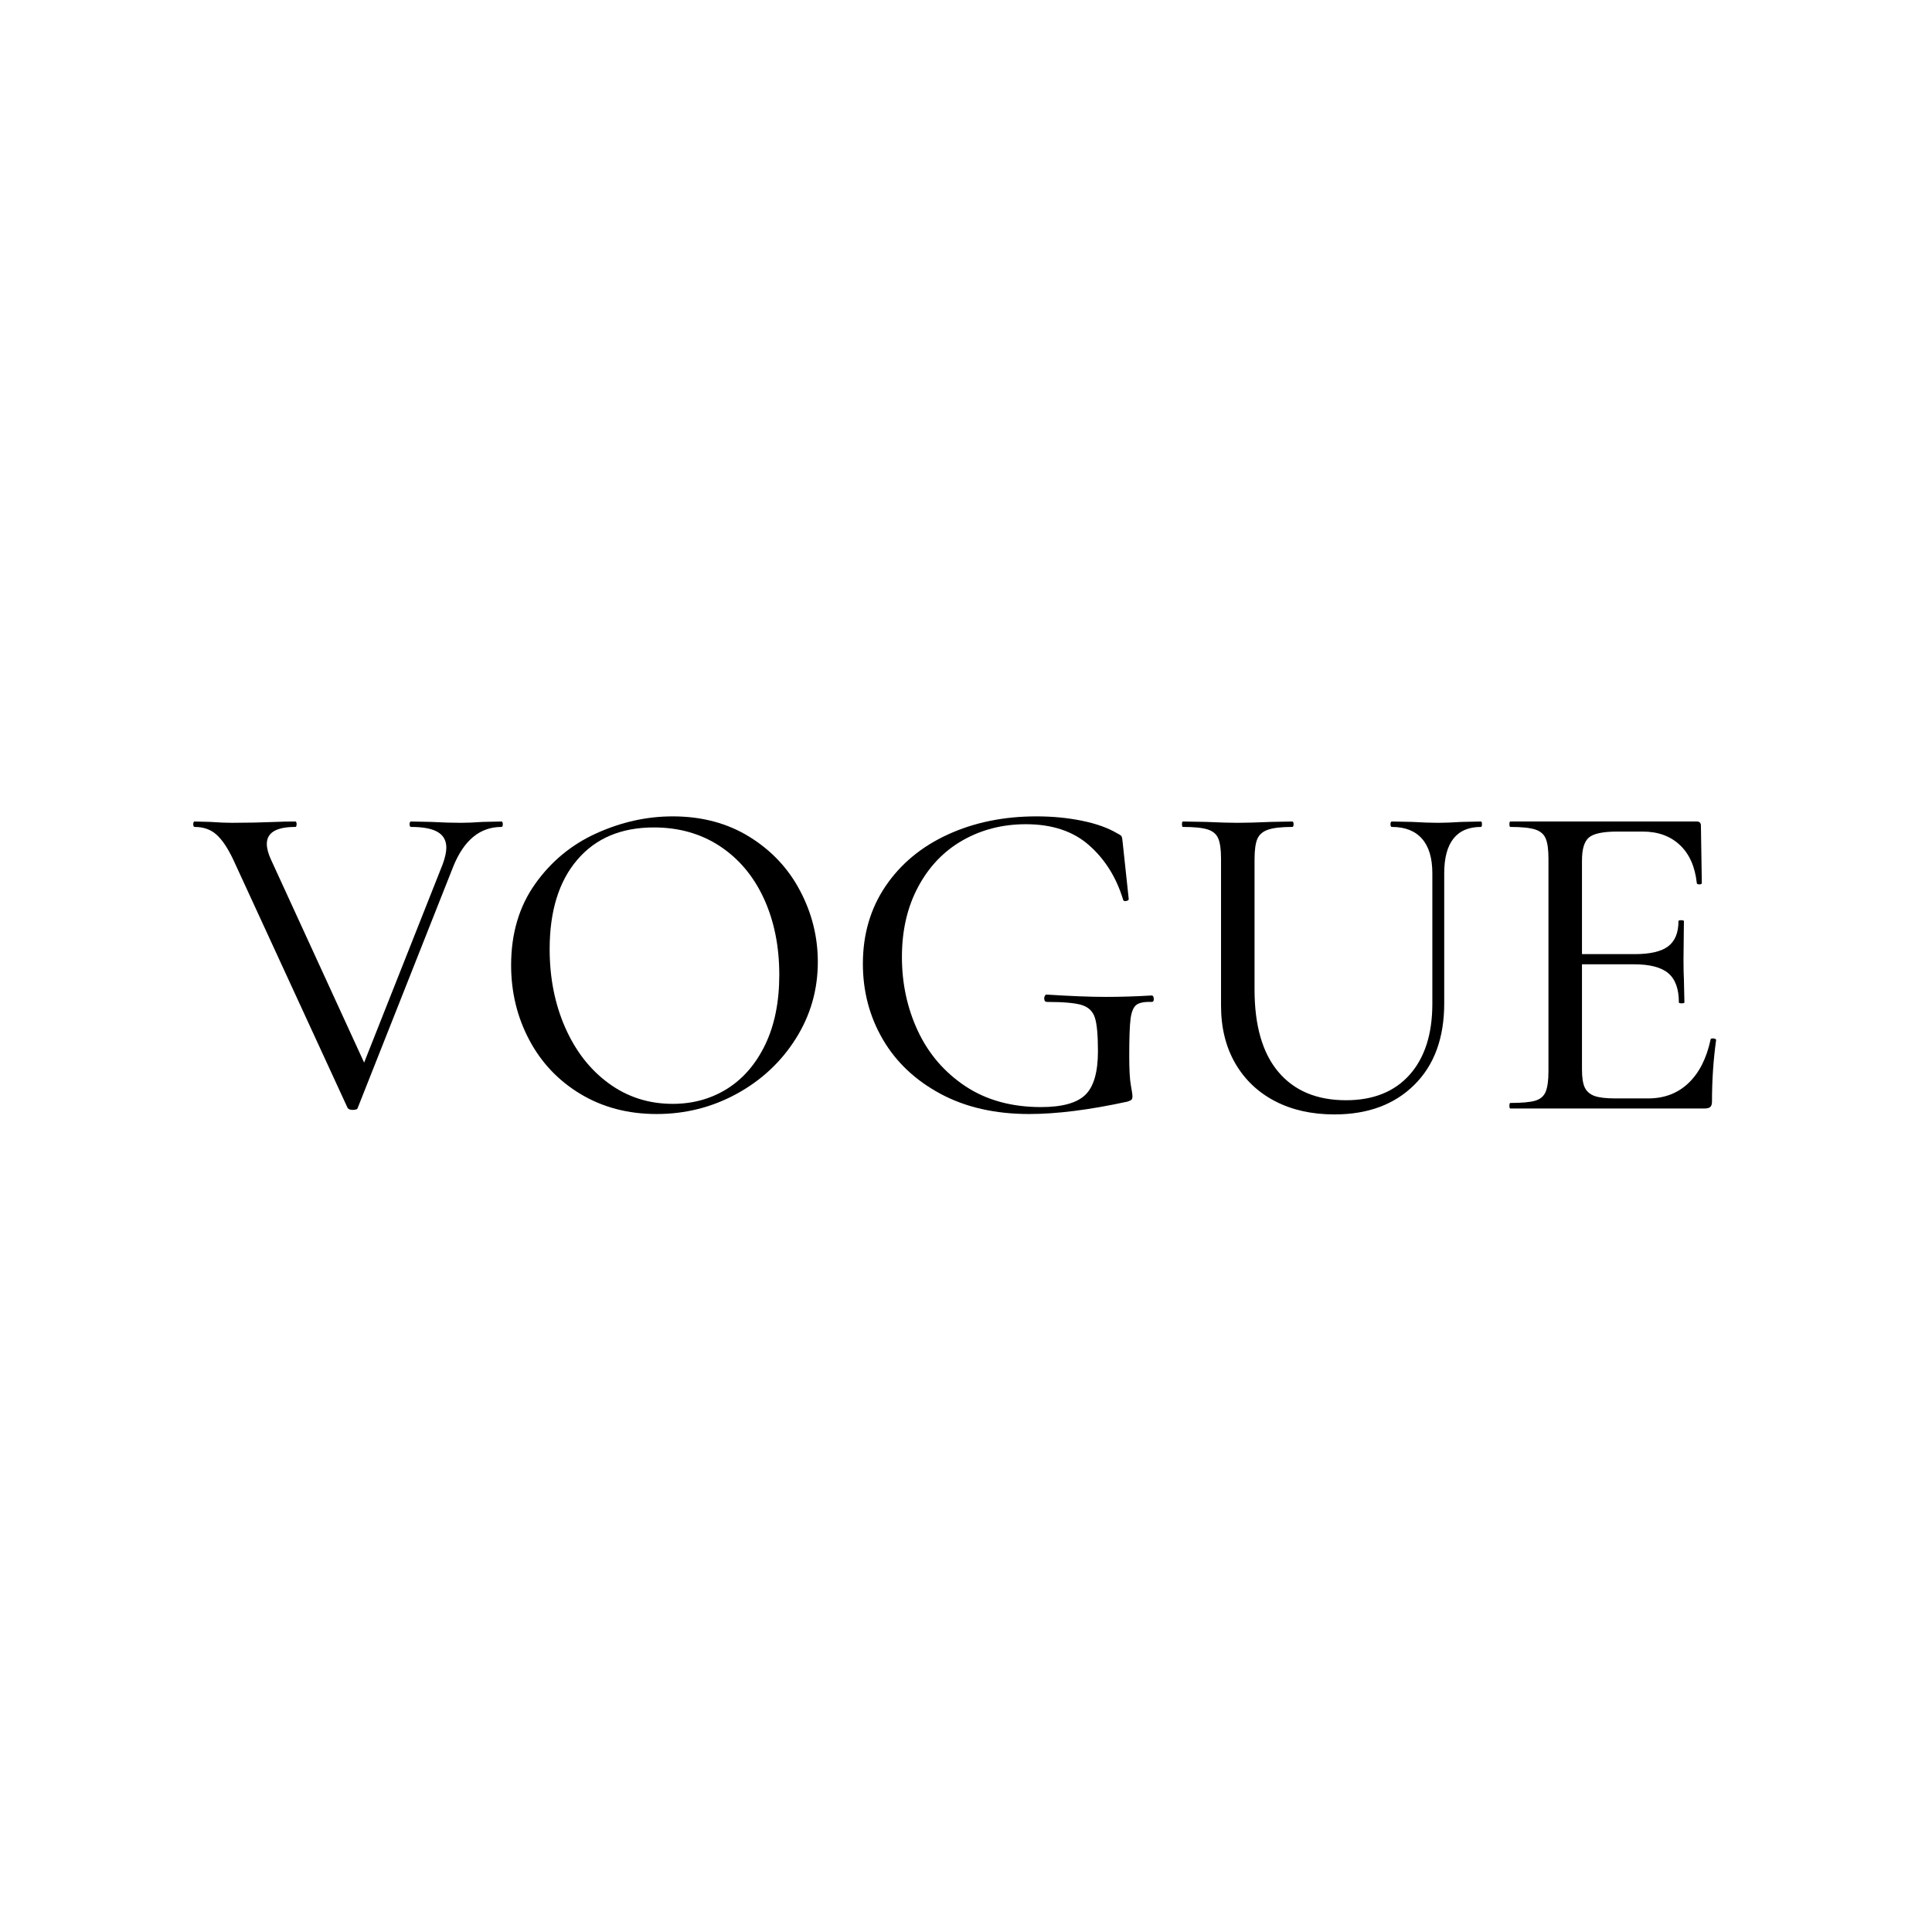 <svg version="1.0" preserveAspectRatio="xMidYMid meet" height="400" viewBox="0 0 300 300" zoomAndPan="magnify" width="400" xmlns:xlink="http://www.w3.org/1999/xlink" xmlns="http://www.w3.org/2000/svg"><defs><g></g></defs><rect fill-opacity="1" height="360" y="-30" fill="#ffffff" width="360" x="-30"></rect><rect fill-opacity="1" height="360" y="-30" fill="#ffffff" width="360" x="-30"></rect><g fill-opacity="1" fill="#000000"><g transform="translate(30.229, 172.125)"><g><path d="M 47.641 -44.562 C 47.773 -44.562 47.844 -44.422 47.844 -44.141 C 47.844 -43.859 47.773 -43.719 47.641 -43.719 C 44.305 -43.719 41.812 -41.672 40.156 -37.578 L 25.312 -0.078 C 25.27 0.117 25.008 0.219 24.531 0.219 C 24.156 0.219 23.895 0.117 23.75 -0.078 L 5.984 -38.656 C 5.129 -40.457 4.258 -41.75 3.375 -42.531 C 2.5 -43.32 1.375 -43.719 0 -43.719 C -0.145 -43.719 -0.219 -43.859 -0.219 -44.141 C -0.219 -44.422 -0.145 -44.562 0 -44.562 L 2.422 -44.5 C 3.754 -44.406 4.875 -44.359 5.781 -44.359 C 8.062 -44.359 10.344 -44.406 12.625 -44.5 C 13.383 -44.539 14.383 -44.562 15.625 -44.562 C 15.758 -44.562 15.828 -44.422 15.828 -44.141 C 15.828 -43.859 15.758 -43.719 15.625 -43.719 C 12.676 -43.719 11.203 -42.836 11.203 -41.078 C 11.203 -40.41 11.414 -39.602 11.844 -38.656 L 26.312 -7.125 L 38.516 -37.938 C 38.891 -38.977 39.078 -39.832 39.078 -40.5 C 39.078 -41.594 38.633 -42.398 37.75 -42.922 C 36.875 -43.453 35.488 -43.719 33.594 -43.719 C 33.445 -43.719 33.375 -43.859 33.375 -44.141 C 33.375 -44.422 33.445 -44.562 33.594 -44.562 L 36.719 -44.5 C 38.438 -44.406 39.984 -44.359 41.359 -44.359 C 42.266 -44.359 43.383 -44.406 44.719 -44.5 Z M 47.641 -44.562"></path></g></g></g><g fill-opacity="1" fill="#000000"><g transform="translate(75.866, 172.125)"><g><path d="M 26.094 0.859 C 21.676 0.859 17.742 -0.172 14.297 -2.234 C 10.848 -4.305 8.188 -7.113 6.312 -10.656 C 4.438 -14.195 3.5 -18.062 3.5 -22.25 C 3.5 -27.145 4.734 -31.336 7.203 -34.828 C 9.672 -38.328 12.844 -40.957 16.719 -42.719 C 20.594 -44.477 24.551 -45.359 28.594 -45.359 C 33.113 -45.359 37.082 -44.301 40.5 -42.188 C 43.926 -40.07 46.551 -37.273 48.375 -33.797 C 50.207 -30.328 51.125 -26.645 51.125 -22.75 C 51.125 -18.426 49.984 -14.457 47.703 -10.844 C 45.422 -7.227 42.363 -4.375 38.531 -2.281 C 34.707 -0.188 30.562 0.859 26.094 0.859 Z M 28.594 -0.719 C 31.727 -0.719 34.547 -1.5 37.047 -3.062 C 39.547 -4.633 41.52 -6.926 42.969 -9.938 C 44.414 -12.957 45.141 -16.562 45.141 -20.75 C 45.141 -25.176 44.344 -29.125 42.75 -32.594 C 41.156 -36.062 38.883 -38.77 35.938 -40.719 C 32.988 -42.664 29.566 -43.641 25.672 -43.641 C 20.586 -43.641 16.617 -41.961 13.766 -38.609 C 10.91 -35.266 9.484 -30.645 9.484 -24.75 C 9.484 -20.281 10.289 -16.211 11.906 -12.547 C 13.52 -8.891 15.773 -6.004 18.672 -3.891 C 21.578 -1.773 24.883 -0.719 28.594 -0.719 Z M 28.594 -0.719"></path></g></g></g><g fill-opacity="1" fill="#000000"><g transform="translate(130.488, 172.125)"><g><path d="M 29.312 0.859 C 24.031 0.859 19.441 -0.188 15.547 -2.281 C 11.648 -4.375 8.664 -7.191 6.594 -10.734 C 4.531 -14.273 3.5 -18.188 3.5 -22.469 C 3.5 -27.031 4.672 -31.047 7.016 -34.516 C 9.367 -37.984 12.586 -40.656 16.672 -42.531 C 20.766 -44.414 25.359 -45.359 30.453 -45.359 C 32.973 -45.359 35.336 -45.129 37.547 -44.672 C 39.754 -44.223 41.57 -43.57 43 -42.719 C 43.383 -42.531 43.609 -42.375 43.672 -42.25 C 43.742 -42.133 43.805 -41.766 43.859 -41.141 L 44.781 -32.516 C 44.781 -32.367 44.648 -32.27 44.391 -32.219 C 44.129 -32.176 43.973 -32.227 43.922 -32.375 C 42.879 -35.844 41.117 -38.672 38.641 -40.859 C 36.172 -43.047 32.895 -44.141 28.812 -44.141 C 25.195 -44.141 21.926 -43.305 19 -41.641 C 16.082 -39.984 13.781 -37.582 12.094 -34.438 C 10.406 -31.301 9.562 -27.664 9.562 -23.531 C 9.562 -19.395 10.391 -15.555 12.047 -12.016 C 13.711 -8.473 16.172 -5.617 19.422 -3.453 C 22.68 -1.297 26.594 -0.219 31.156 -0.219 C 34.438 -0.219 36.727 -0.848 38.031 -2.109 C 39.344 -3.367 40 -5.633 40 -8.906 C 40 -11.383 39.844 -13.109 39.531 -14.078 C 39.227 -15.055 38.566 -15.711 37.547 -16.047 C 36.523 -16.379 34.707 -16.547 32.094 -16.547 C 31.801 -16.547 31.656 -16.734 31.656 -17.109 C 31.656 -17.254 31.691 -17.383 31.766 -17.5 C 31.836 -17.625 31.922 -17.688 32.016 -17.688 C 35.816 -17.445 38.883 -17.328 41.219 -17.328 C 43.445 -17.328 45.82 -17.398 48.344 -17.547 C 48.539 -17.547 48.648 -17.379 48.672 -17.047 C 48.691 -16.711 48.582 -16.547 48.344 -16.547 C 47.207 -16.586 46.41 -16.43 45.953 -16.078 C 45.504 -15.723 45.207 -15 45.062 -13.906 C 44.926 -12.812 44.859 -10.91 44.859 -8.203 C 44.859 -6.055 44.941 -4.531 45.109 -3.625 C 45.273 -2.727 45.359 -2.16 45.359 -1.922 C 45.359 -1.641 45.305 -1.453 45.203 -1.359 C 45.109 -1.266 44.895 -1.164 44.562 -1.062 C 38.676 0.219 33.594 0.859 29.312 0.859 Z M 29.312 0.859"></path></g></g></g><g fill-opacity="1" fill="#000000"><g transform="translate(181.617, 172.125)"><g><path d="M 40.797 -36.516 C 40.797 -38.891 40.258 -40.68 39.188 -41.891 C 38.113 -43.109 36.555 -43.719 34.516 -43.719 C 34.367 -43.719 34.297 -43.859 34.297 -44.141 C 34.297 -44.422 34.367 -44.562 34.516 -44.562 L 37.656 -44.5 C 39.27 -44.406 40.625 -44.359 41.719 -44.359 C 42.625 -44.359 43.836 -44.406 45.359 -44.5 L 48.344 -44.562 C 48.445 -44.562 48.5 -44.422 48.5 -44.141 C 48.5 -43.859 48.445 -43.719 48.344 -43.719 C 46.445 -43.719 45.02 -43.109 44.062 -41.891 C 43.113 -40.68 42.641 -38.891 42.641 -36.516 L 42.641 -16.328 C 42.641 -10.953 41.094 -6.734 38 -3.672 C 34.914 -0.609 30.781 0.922 25.594 0.922 C 22.082 0.922 19.004 0.234 16.359 -1.141 C 13.723 -2.516 11.664 -4.473 10.188 -7.016 C 8.719 -9.566 7.984 -12.551 7.984 -15.969 L 7.984 -38.797 C 7.984 -40.223 7.836 -41.27 7.547 -41.938 C 7.266 -42.602 6.719 -43.066 5.906 -43.328 C 5.102 -43.586 3.82 -43.719 2.062 -43.719 C 1.969 -43.719 1.922 -43.859 1.922 -44.141 C 1.922 -44.422 1.969 -44.562 2.062 -44.562 L 5.641 -44.5 C 7.723 -44.406 9.359 -44.359 10.547 -44.359 C 11.879 -44.359 13.594 -44.406 15.688 -44.5 L 19.047 -44.562 C 19.18 -44.562 19.25 -44.422 19.25 -44.141 C 19.25 -43.859 19.18 -43.719 19.047 -43.719 C 17.328 -43.719 16.062 -43.57 15.25 -43.281 C 14.445 -43 13.898 -42.516 13.609 -41.828 C 13.328 -41.141 13.188 -40.082 13.188 -38.656 L 13.188 -18.469 C 13.188 -12.863 14.422 -8.598 16.891 -5.672 C 19.367 -2.742 22.867 -1.281 27.391 -1.281 C 31.617 -1.281 34.91 -2.598 37.266 -5.234 C 39.617 -7.879 40.797 -11.555 40.797 -16.266 Z M 40.797 -36.516"></path></g></g></g><g fill-opacity="1" fill="#000000"><g transform="translate(231.461, 172.125)"><g><path d="M 34.156 -10.703 C 34.156 -10.836 34.297 -10.895 34.578 -10.875 C 34.867 -10.852 35.016 -10.77 35.016 -10.625 C 34.586 -7.531 34.375 -4.344 34.375 -1.062 C 34.375 -0.688 34.289 -0.414 34.125 -0.25 C 33.957 -0.082 33.66 0 33.234 0 L 3.062 0 C 2.969 0 2.922 -0.141 2.922 -0.422 C 2.922 -0.711 2.969 -0.859 3.062 -0.859 C 4.82 -0.859 6.102 -0.973 6.906 -1.203 C 7.719 -1.441 8.266 -1.906 8.547 -2.594 C 8.836 -3.289 8.984 -4.352 8.984 -5.781 L 8.984 -38.797 C 8.984 -40.223 8.836 -41.27 8.547 -41.938 C 8.266 -42.602 7.719 -43.066 6.906 -43.328 C 6.102 -43.586 4.82 -43.719 3.062 -43.719 C 2.969 -43.719 2.922 -43.859 2.922 -44.141 C 2.922 -44.422 2.969 -44.562 3.062 -44.562 L 32.016 -44.562 C 32.441 -44.562 32.656 -44.348 32.656 -43.922 L 32.797 -35.016 C 32.797 -34.867 32.664 -34.797 32.406 -34.797 C 32.145 -34.797 32.016 -34.867 32.016 -35.016 C 31.734 -37.578 30.852 -39.547 29.375 -40.922 C 27.906 -42.305 25.984 -43 23.609 -43 L 19.688 -43 C 17.445 -43 15.969 -42.688 15.25 -42.062 C 14.539 -41.445 14.188 -40.266 14.188 -38.516 L 14.188 -23.969 L 22.391 -23.969 C 24.766 -23.969 26.488 -24.367 27.562 -25.172 C 28.633 -25.984 29.172 -27.289 29.172 -29.094 C 29.172 -29.188 29.312 -29.234 29.594 -29.234 C 29.875 -29.234 30.016 -29.188 30.016 -29.094 L 29.953 -23.172 C 29.953 -21.797 29.973 -20.75 30.016 -20.031 L 30.094 -16.469 C 30.094 -16.375 29.945 -16.328 29.656 -16.328 C 29.375 -16.328 29.234 -16.375 29.234 -16.469 C 29.234 -18.562 28.688 -20.07 27.594 -21 C 26.5 -21.926 24.719 -22.391 22.25 -22.391 L 14.188 -22.391 L 14.188 -6.062 C 14.188 -4.82 14.328 -3.895 14.609 -3.281 C 14.898 -2.664 15.398 -2.223 16.109 -1.953 C 16.828 -1.691 17.922 -1.562 19.391 -1.562 L 24.453 -1.562 C 26.973 -1.562 29.066 -2.359 30.734 -3.953 C 32.398 -5.547 33.539 -7.797 34.156 -10.703 Z M 34.156 -10.703"></path></g></g></g></svg>